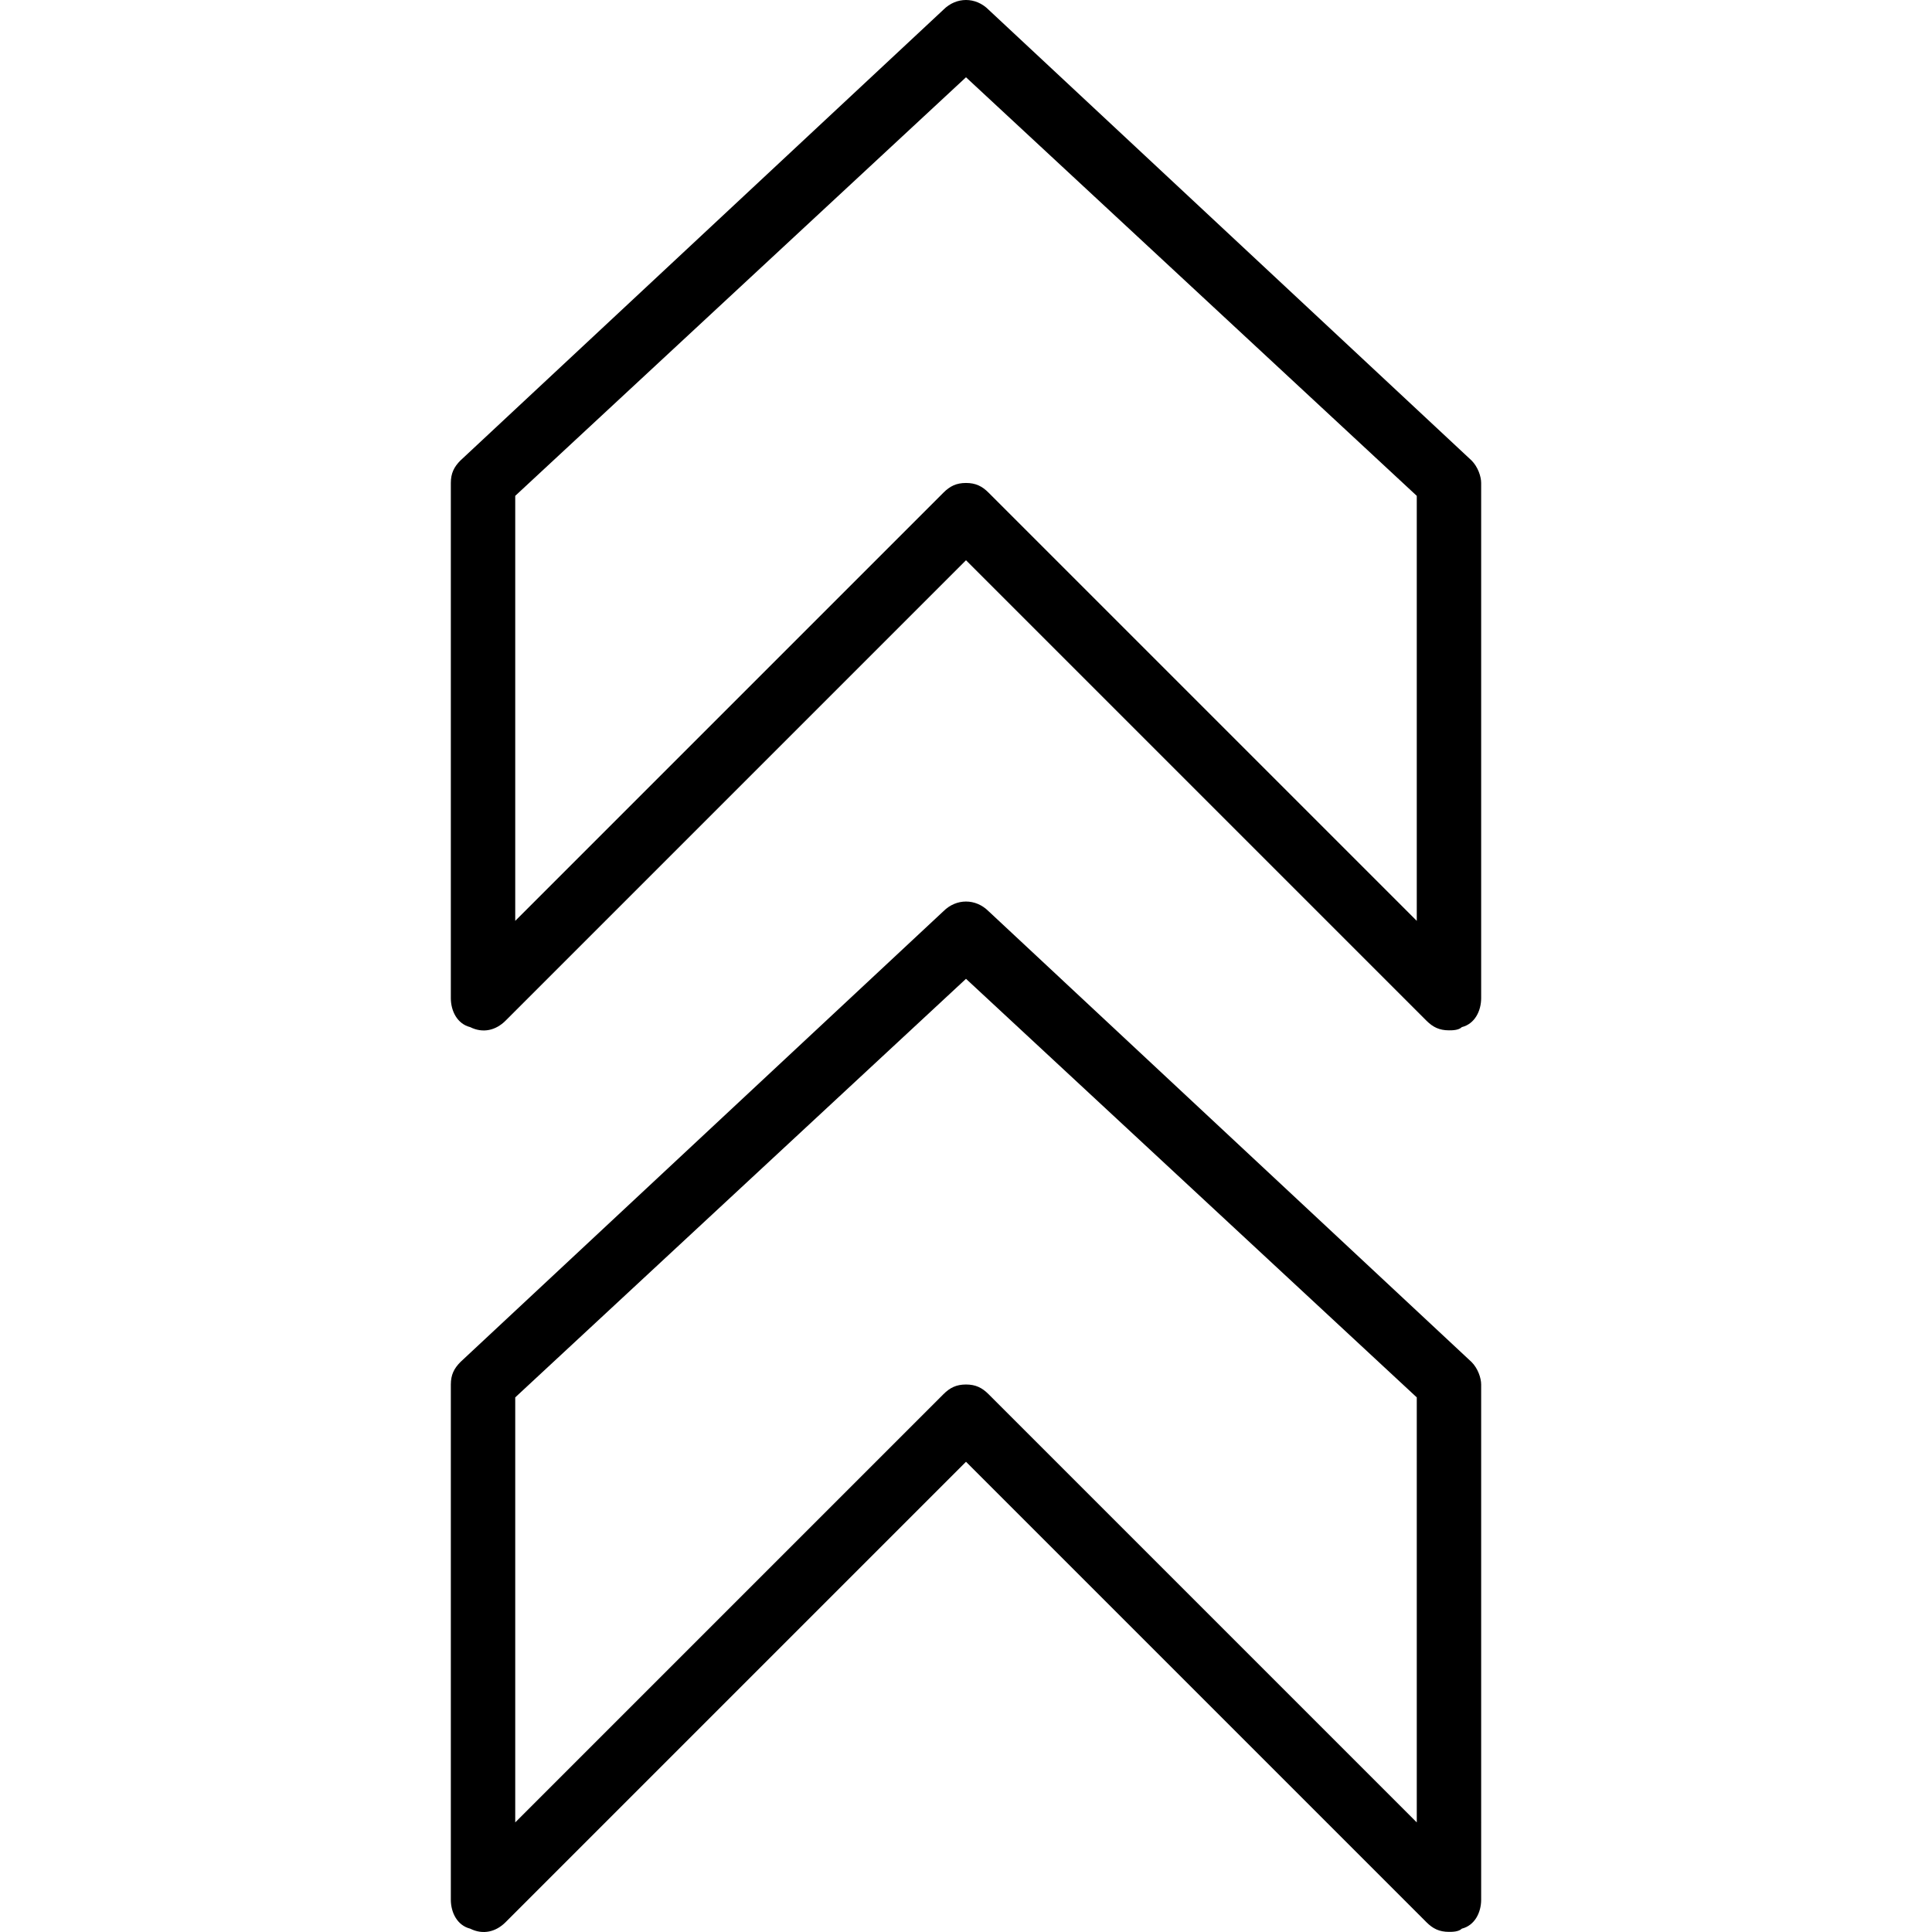 <?xml version="1.0" encoding="iso-8859-1"?>
<!-- Generator: Adobe Illustrator 19.0.0, SVG Export Plug-In . SVG Version: 6.00 Build 0)  -->
<svg version="1.1" id="Layer_1" xmlns="http://www.w3.org/2000/svg" xmlns:xlink="http://www.w3.org/1999/xlink" x="0px" y="0px"
	 viewBox="0 0 512.035 512.035" style="enable-background:new 0 0 512.035 512.035;" xml:space="preserve">
<g transform="translate(1 1)">
	<g>
		<g>
			<path d="M388.991,121.027l-128-119.467c-3.413-3.413-8.533-3.413-11.947,0l-128,119.467c-1.707,1.707-2.56,3.413-2.56,5.973
				v136.533c0,3.413,1.707,6.827,5.12,7.68c3.413,1.707,6.827,0.853,9.387-1.707L255.017,147.48l122.027,122.027
				c1.707,1.707,3.413,2.56,5.973,2.56c0.853,0,2.56,0,3.413-0.853c3.413-0.853,5.12-4.267,5.12-7.68V127
				C391.551,125.293,390.697,122.733,388.991,121.027z M374.484,243.053L260.991,129.56c-1.707-1.707-3.413-2.56-5.973-2.56
				s-4.267,0.853-5.973,2.56L135.551,243.053v-112.64L255.017,19.48l119.467,110.933V243.053z"/>
			<path d="M260.991,240.493c-3.413-3.413-8.533-3.413-11.947,0l-128,119.467c-1.707,1.707-2.56,3.413-2.56,5.973v136.533
				c0,3.413,1.707,6.827,5.12,7.68c3.413,1.707,6.827,0.853,9.387-1.707l122.027-122.027L377.044,508.44
				c1.707,1.707,3.413,2.56,5.973,2.56c0.853,0,2.56,0,3.413-0.853c3.413-0.853,5.12-4.267,5.12-7.68V365.933
				c0-1.707-0.853-4.267-2.56-5.973L260.991,240.493z M374.484,481.987L260.991,368.493c-1.707-1.707-3.413-2.56-5.973-2.56
				s-4.267,0.853-5.973,2.56L135.551,481.987v-112.64l119.467-110.933l119.467,110.933V481.987z"/>
		</g>
	</g>
</g>
<g>
</g>
<g>
</g>
<g>
</g>
<g>
</g>
<g>
</g>
<g>
</g>
<g>
</g>
<g>
</g>
<g>
</g>
<g>
</g>
<g>
</g>
<g>
</g>
<g>
</g>
<g>
</g>
<g>
</g>
</svg>
